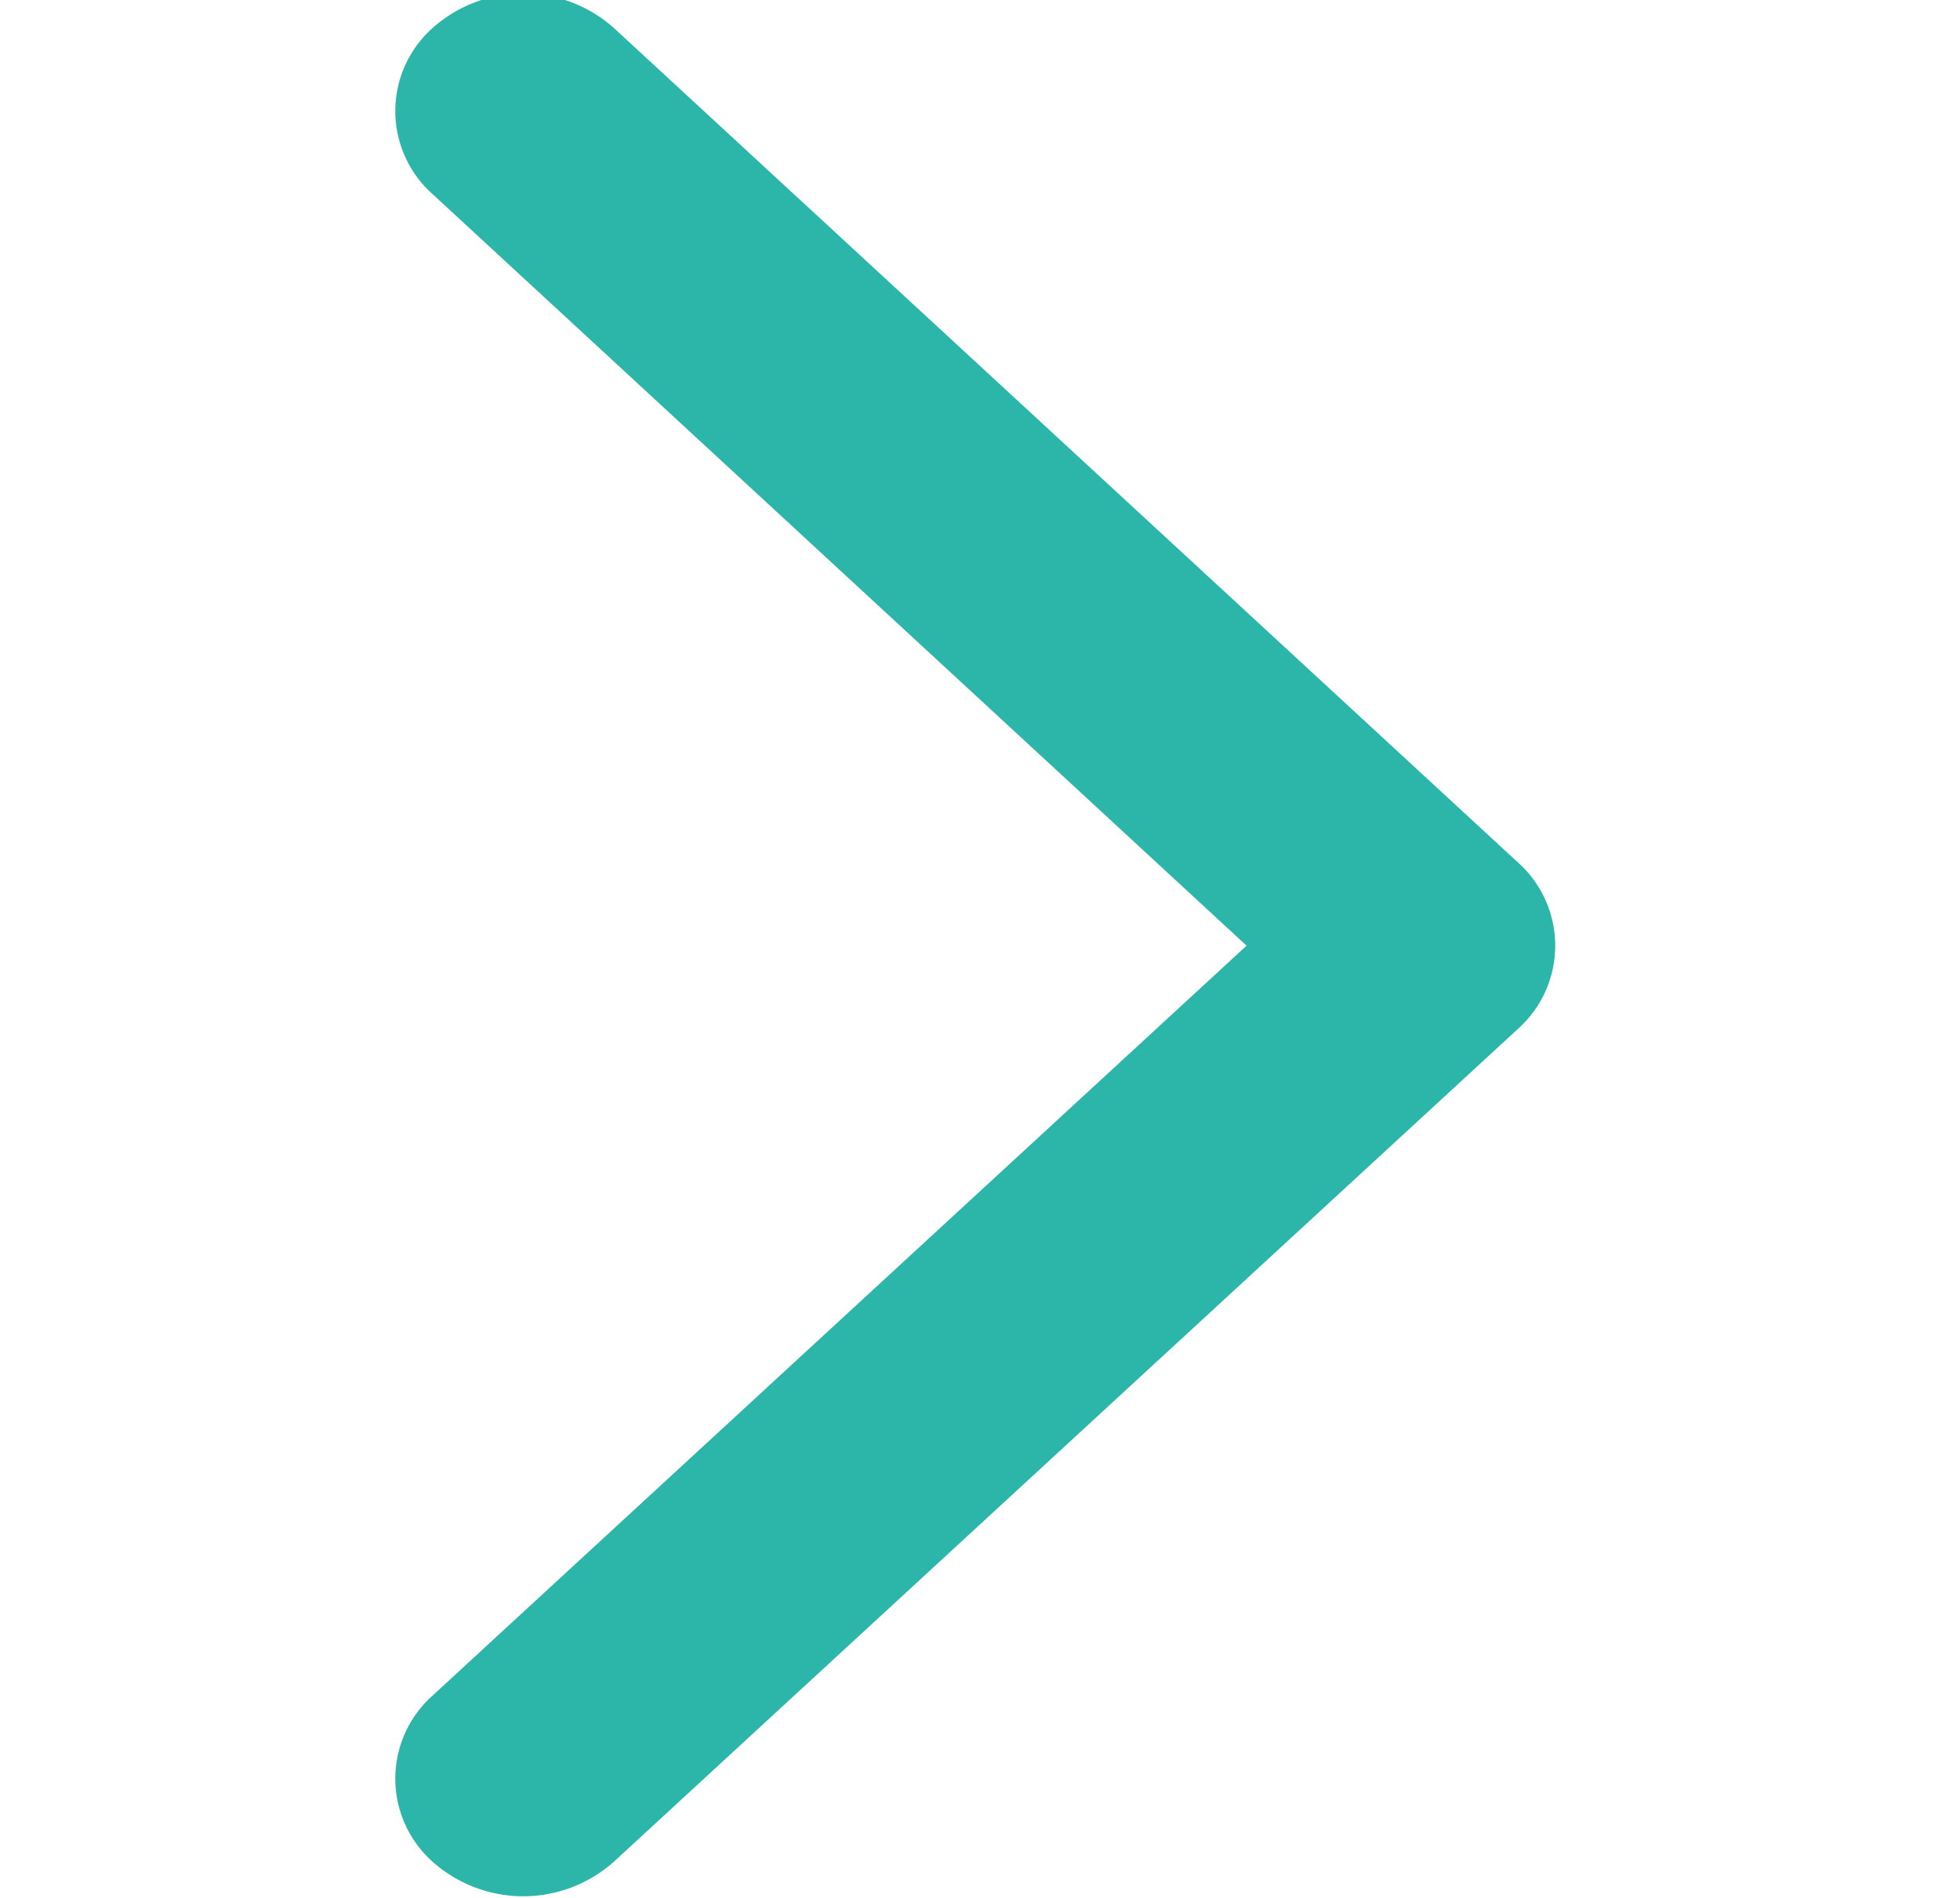 <svg xmlns="http://www.w3.org/2000/svg" width="12" height="11.62" viewBox="0 0 12 11.62">
  <defs>
    <style>
      .cls-1 {
        fill: #2cb6aa;
        fill-rule: evenodd;
      }
    </style>
  </defs>
  <path id="圆角矩形_4_拷贝" data-name="圆角矩形 4 拷贝" class="cls-1" d="M456.84,7744.02l-5.536,5.1a0.834,0.834,0,0,1-1.107,0,0.681,0.681,0,0,1,0-1.02l4.982-4.59-4.982-4.6a0.681,0.681,0,0,1,0-1.02,0.834,0.834,0,0,1,1.107,0l5.536,5.11A0.683,0.683,0,0,1,456.84,7744.02Z" transform="translate(-447.547 -7737.72)"/>
</svg>
